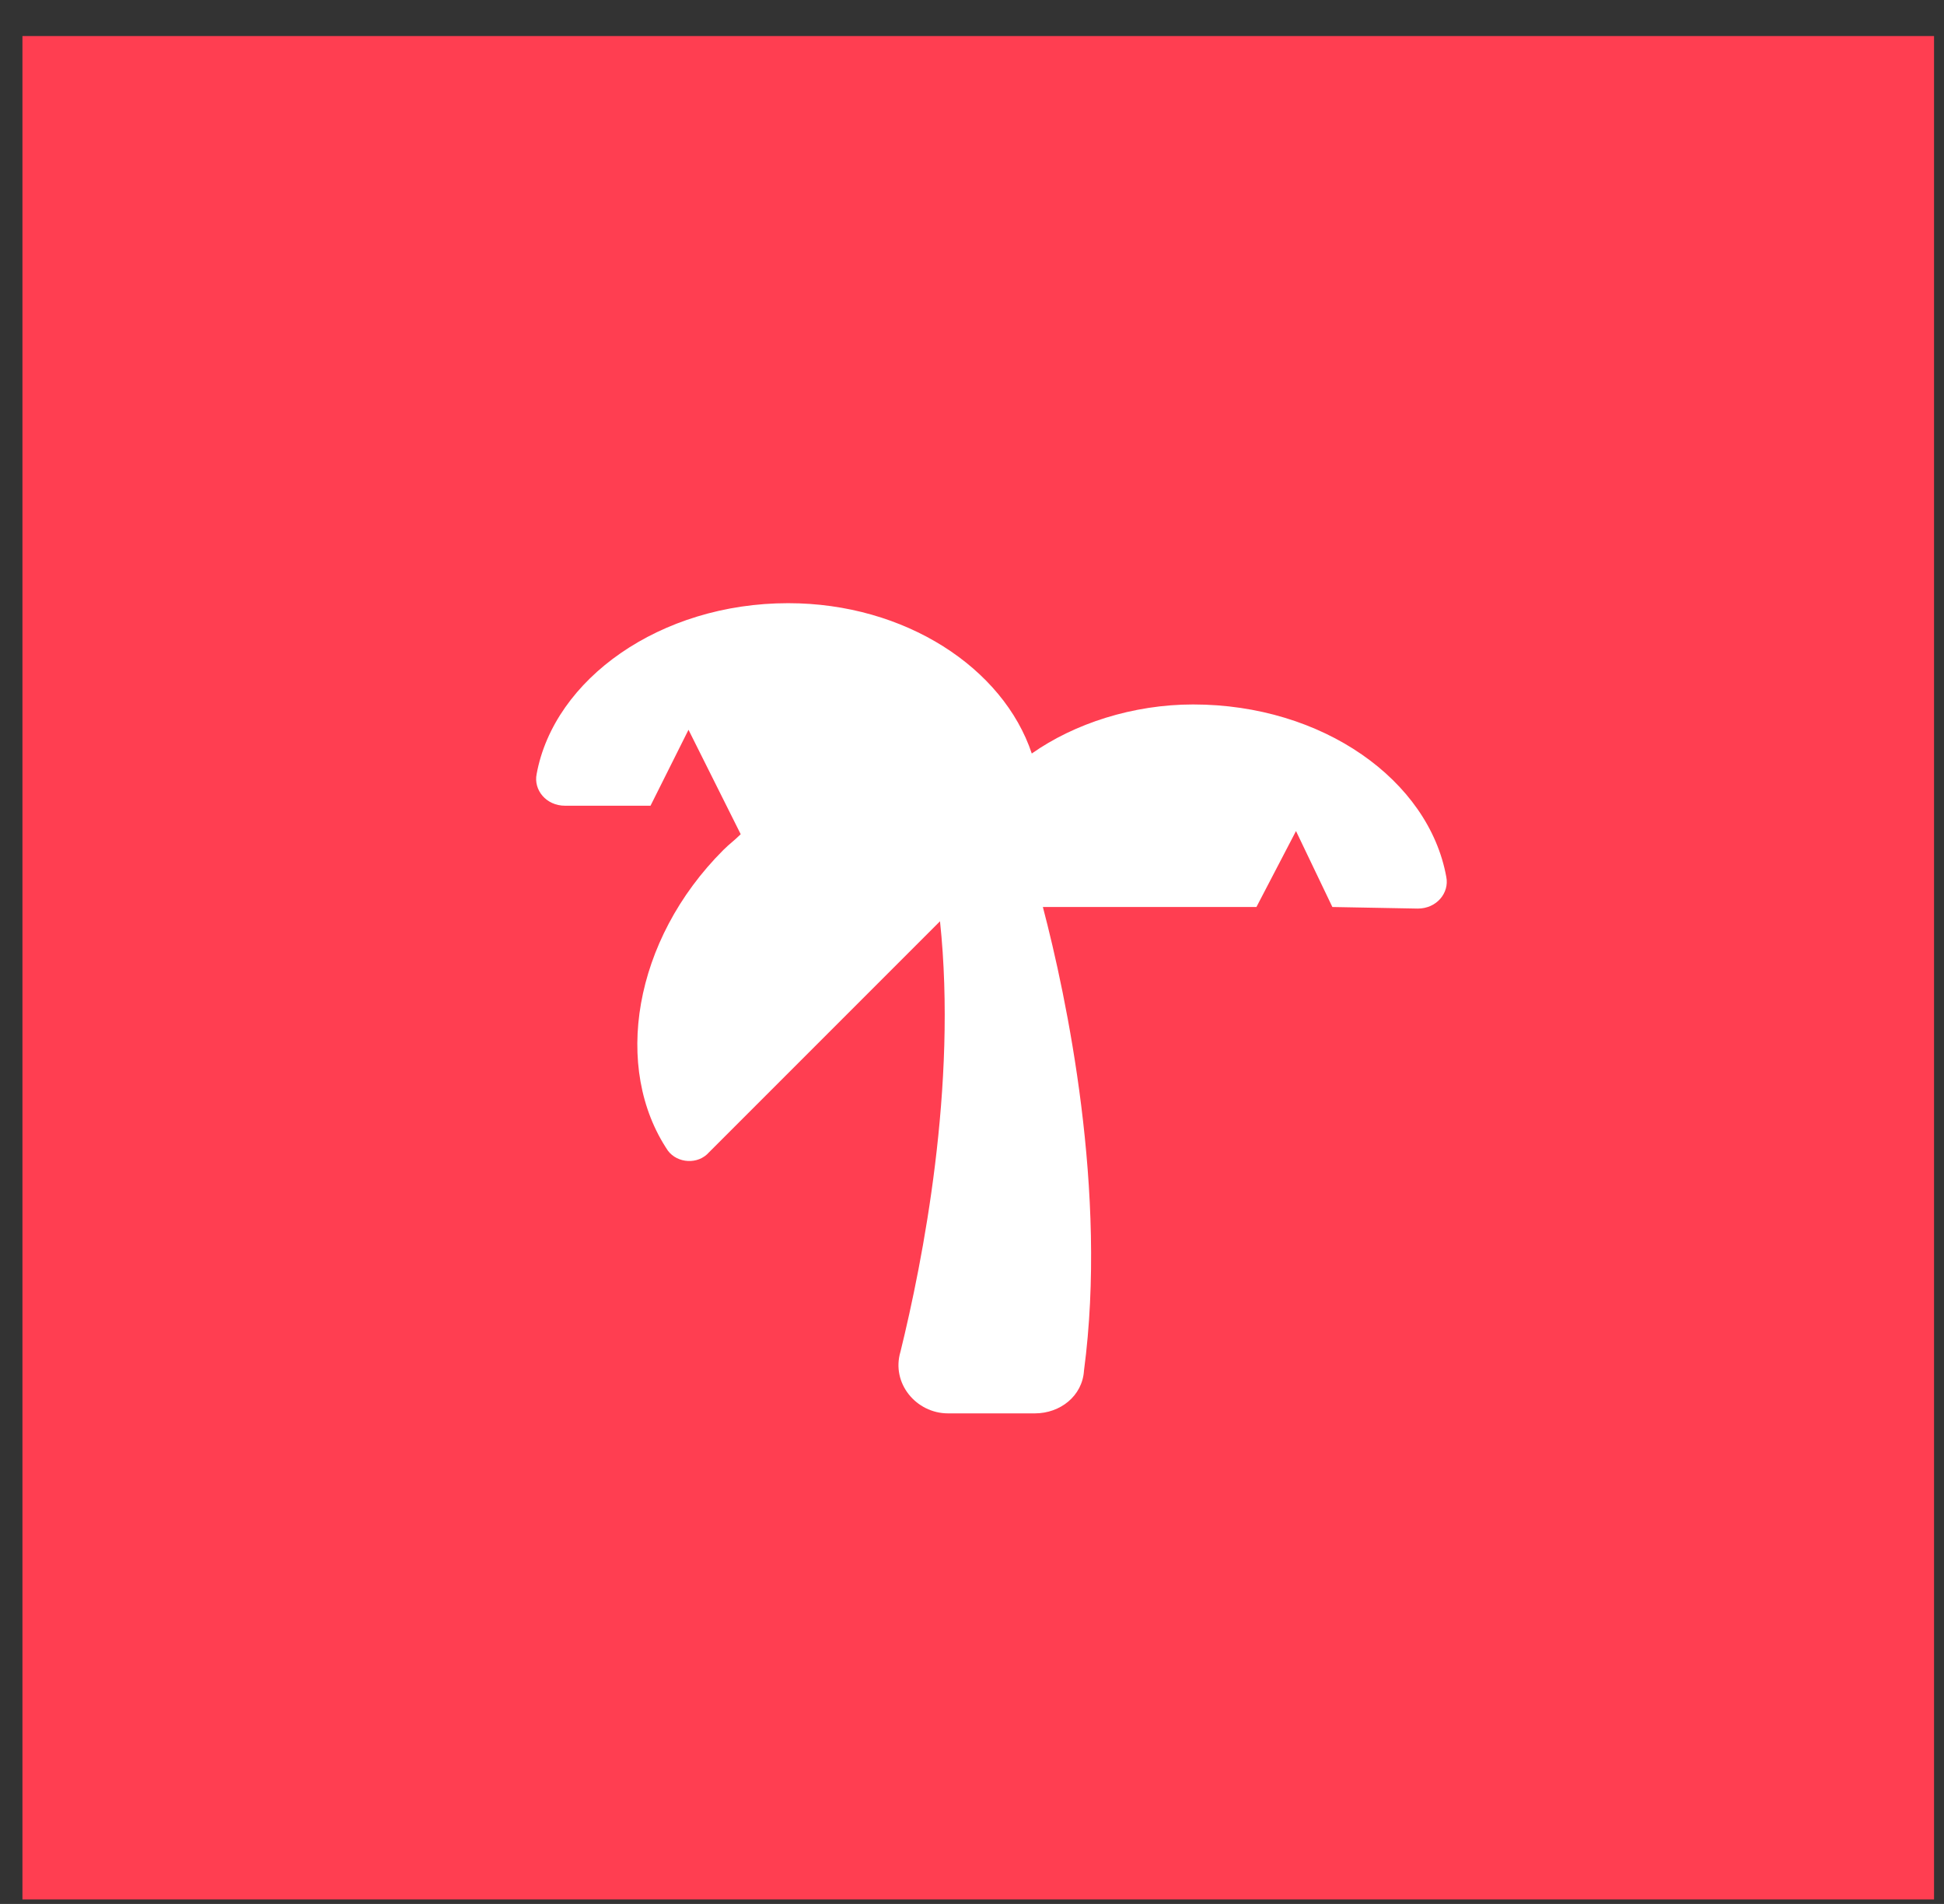 <svg fill="none" viewBox="0 0 48 47" height="47" width="48" xmlns="http://www.w3.org/2000/svg"><rect x="0" y="0" width="48" height="47" fill="#333333" stroke="none"/><rect stroke="#FF3E51" fill="#FF3E51" height="45" width="46.2" y="1.39" x="1.054"></rect><path fill="white" d="M35.711 21.648C35.789 22.039 35.476 22.429 35.007 22.429L32.898 22.39L32 20.515L31.023 22.39H25.75C26.335 24.617 27.351 29.421 26.765 33.835C26.726 34.46 26.179 34.89 25.554 34.89H23.406C22.625 34.89 22 34.148 22.234 33.367C22.781 31.14 23.64 26.804 23.21 22.742L17.507 28.445C17.234 28.757 16.726 28.718 16.492 28.406C15.125 26.375 15.632 23.21 17.859 20.984C18.015 20.828 18.132 20.75 18.289 20.593L17 18.015L16.062 19.89H13.953C13.484 19.89 13.171 19.5 13.25 19.109C13.679 16.765 16.297 14.89 19.46 14.89C22.351 14.89 24.773 16.492 25.476 18.601C26.531 17.859 27.976 17.39 29.46 17.39C32.664 17.39 35.281 19.265 35.711 21.648Z"></path></svg> 